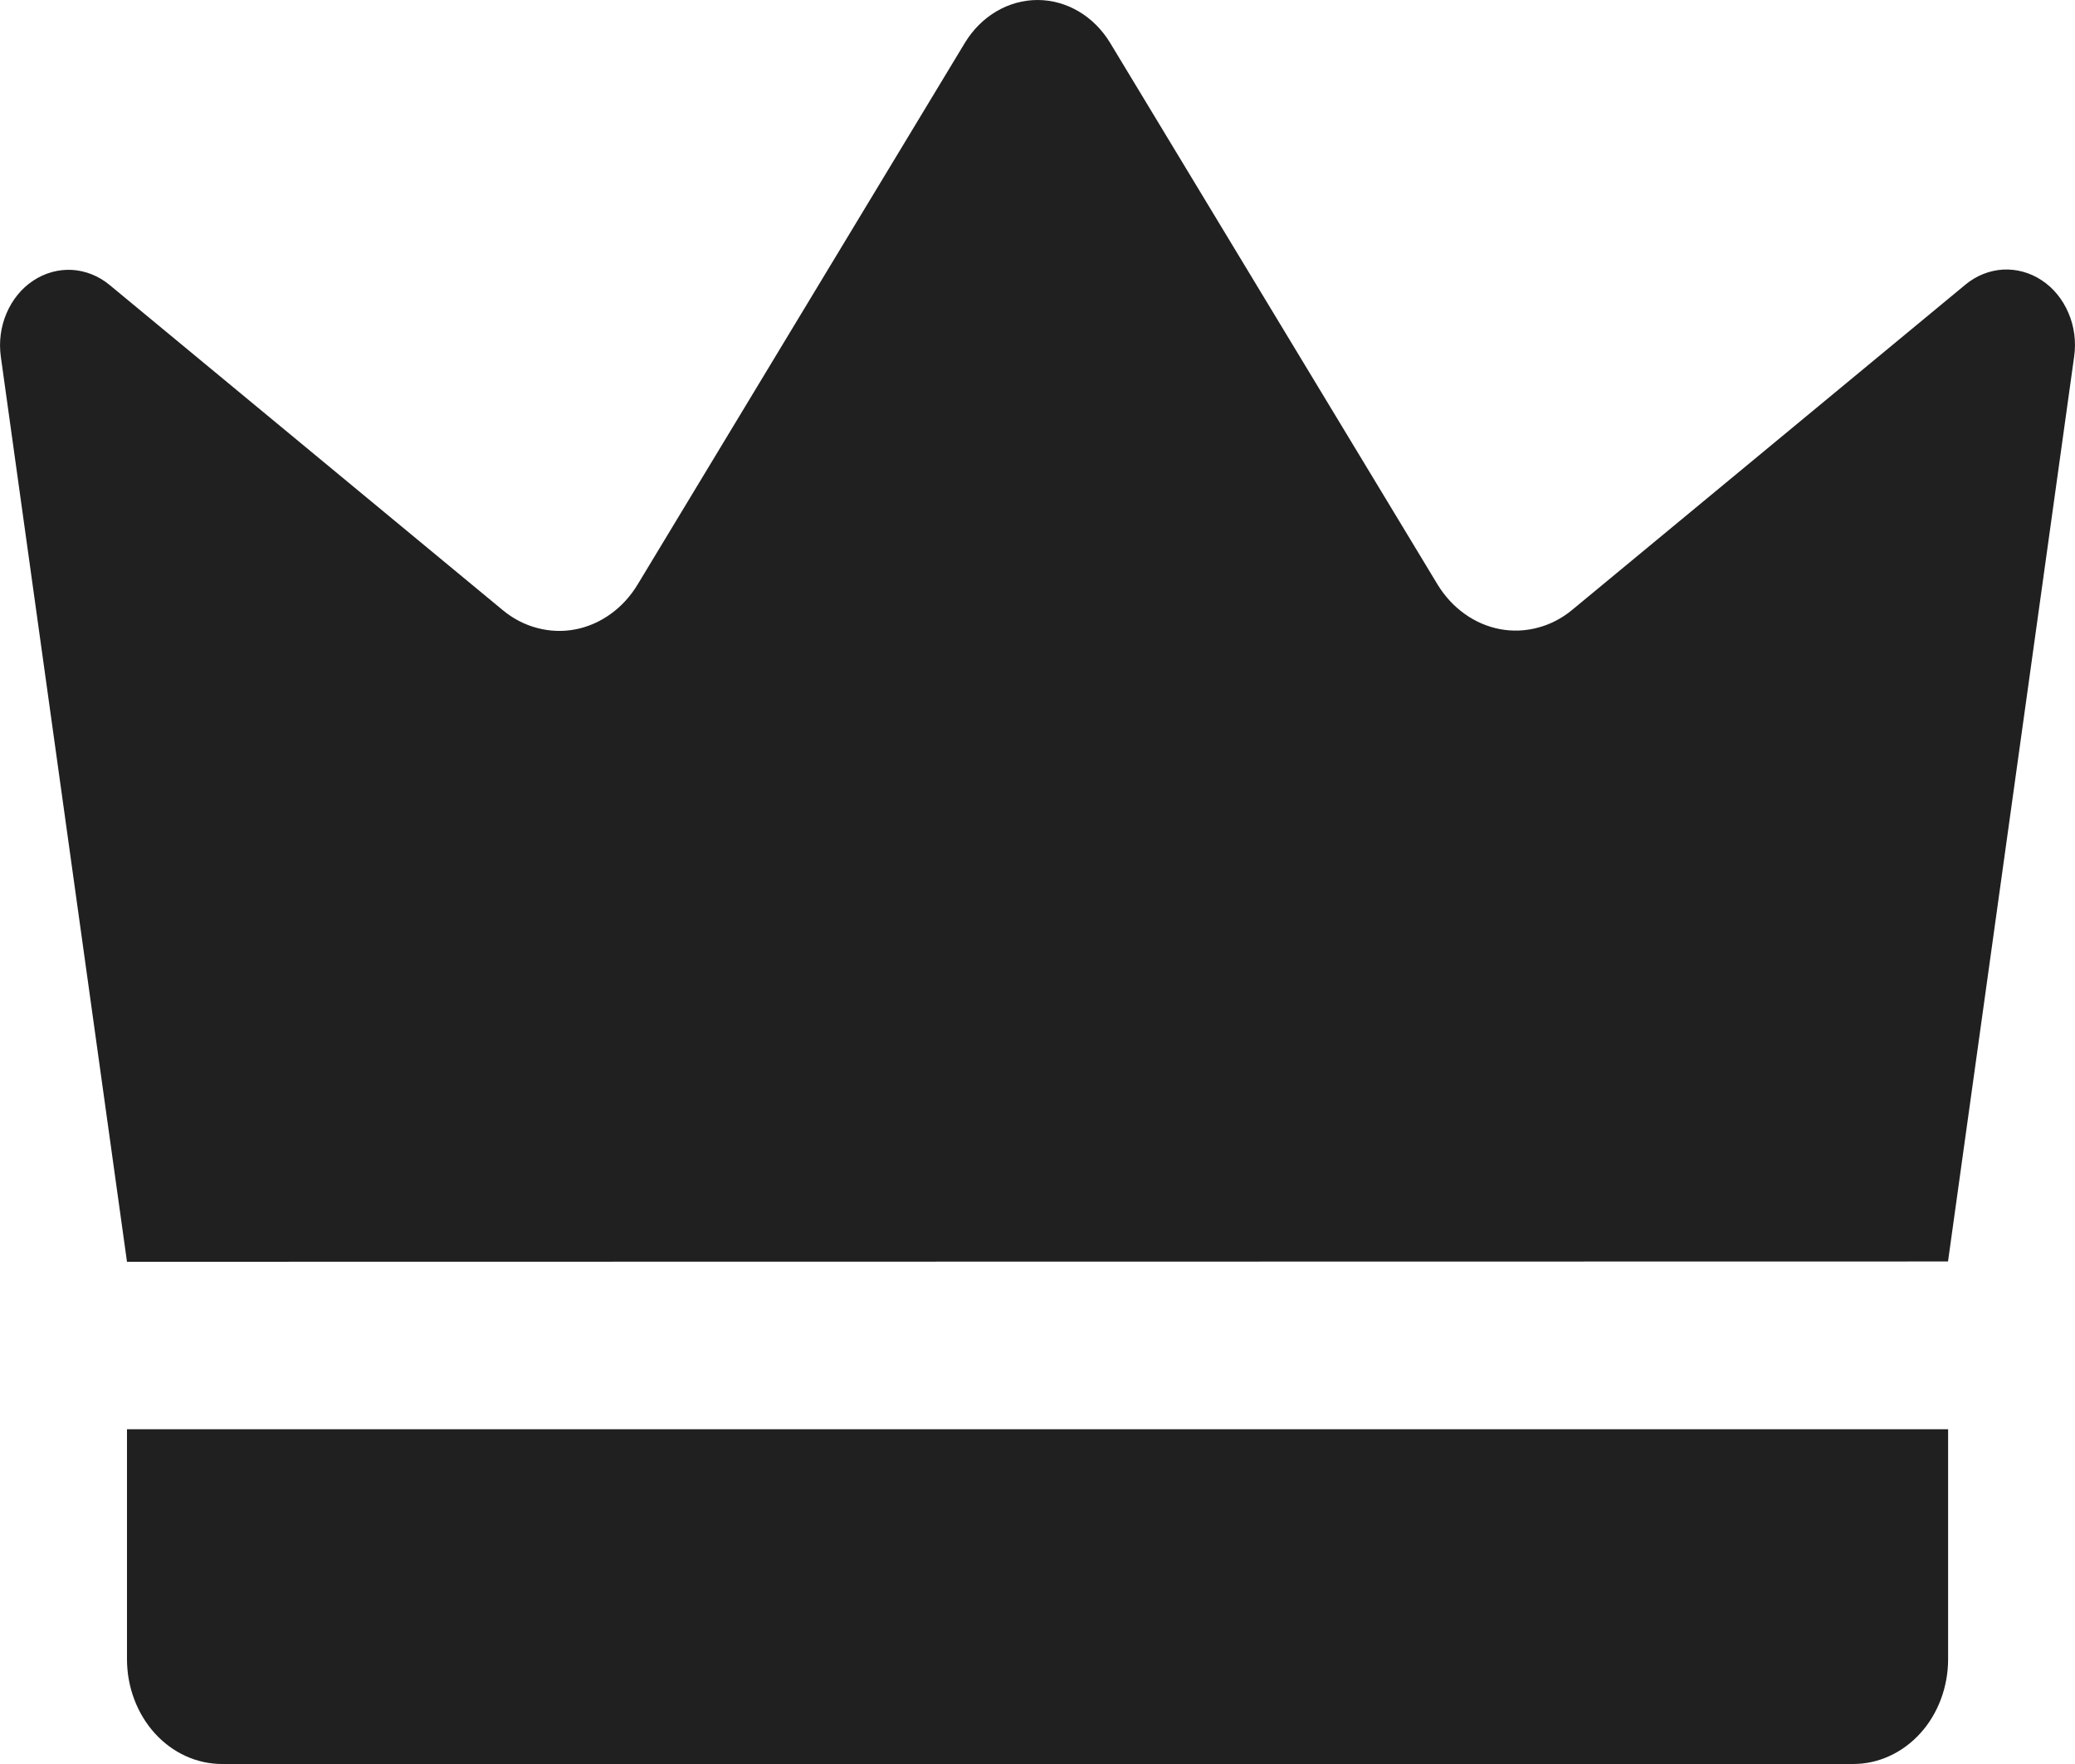 <?xml version="1.0" encoding="UTF-8"?> <svg xmlns="http://www.w3.org/2000/svg" width="20" height="17" viewBox="0 0 20 17" fill="none"><path d="M1.224 12.16L0.008 3.438C-0.012 3.295 0.007 3.149 0.063 3.019C0.119 2.888 0.208 2.778 0.321 2.704C0.433 2.63 0.563 2.594 0.694 2.601C0.825 2.609 0.951 2.659 1.056 2.746L4.847 5.881C4.945 5.962 5.058 6.021 5.178 6.052C5.297 6.084 5.422 6.089 5.543 6.066C5.664 6.043 5.78 5.993 5.883 5.919C5.987 5.845 6.075 5.749 6.144 5.636L9.3 0.413C9.377 0.286 9.481 0.182 9.603 0.11C9.725 0.038 9.862 0 10 0C10.139 0 10.275 0.038 10.397 0.11C10.519 0.182 10.623 0.286 10.7 0.413L13.856 5.633C13.925 5.746 14.013 5.842 14.117 5.916C14.22 5.99 14.336 6.04 14.457 6.063C14.579 6.086 14.703 6.081 14.822 6.049C14.942 6.018 15.055 5.959 15.153 5.878L18.944 2.743C19.049 2.656 19.175 2.606 19.306 2.598C19.437 2.591 19.567 2.627 19.679 2.701C19.792 2.775 19.881 2.885 19.937 3.016C19.993 3.146 20.012 3.292 19.992 3.435L18.776 12.157L1.224 12.16ZM1.224 13.774H18.777V15.99C18.777 16.123 18.753 16.254 18.707 16.377C18.661 16.499 18.594 16.611 18.509 16.704C18.424 16.798 18.323 16.872 18.212 16.923C18.101 16.974 17.982 17 17.861 17H2.14C2.02 17 1.901 16.974 1.789 16.923C1.678 16.872 1.577 16.798 1.492 16.704C1.321 16.515 1.224 16.258 1.224 15.99V13.774Z" fill="#202020"></path></svg> 